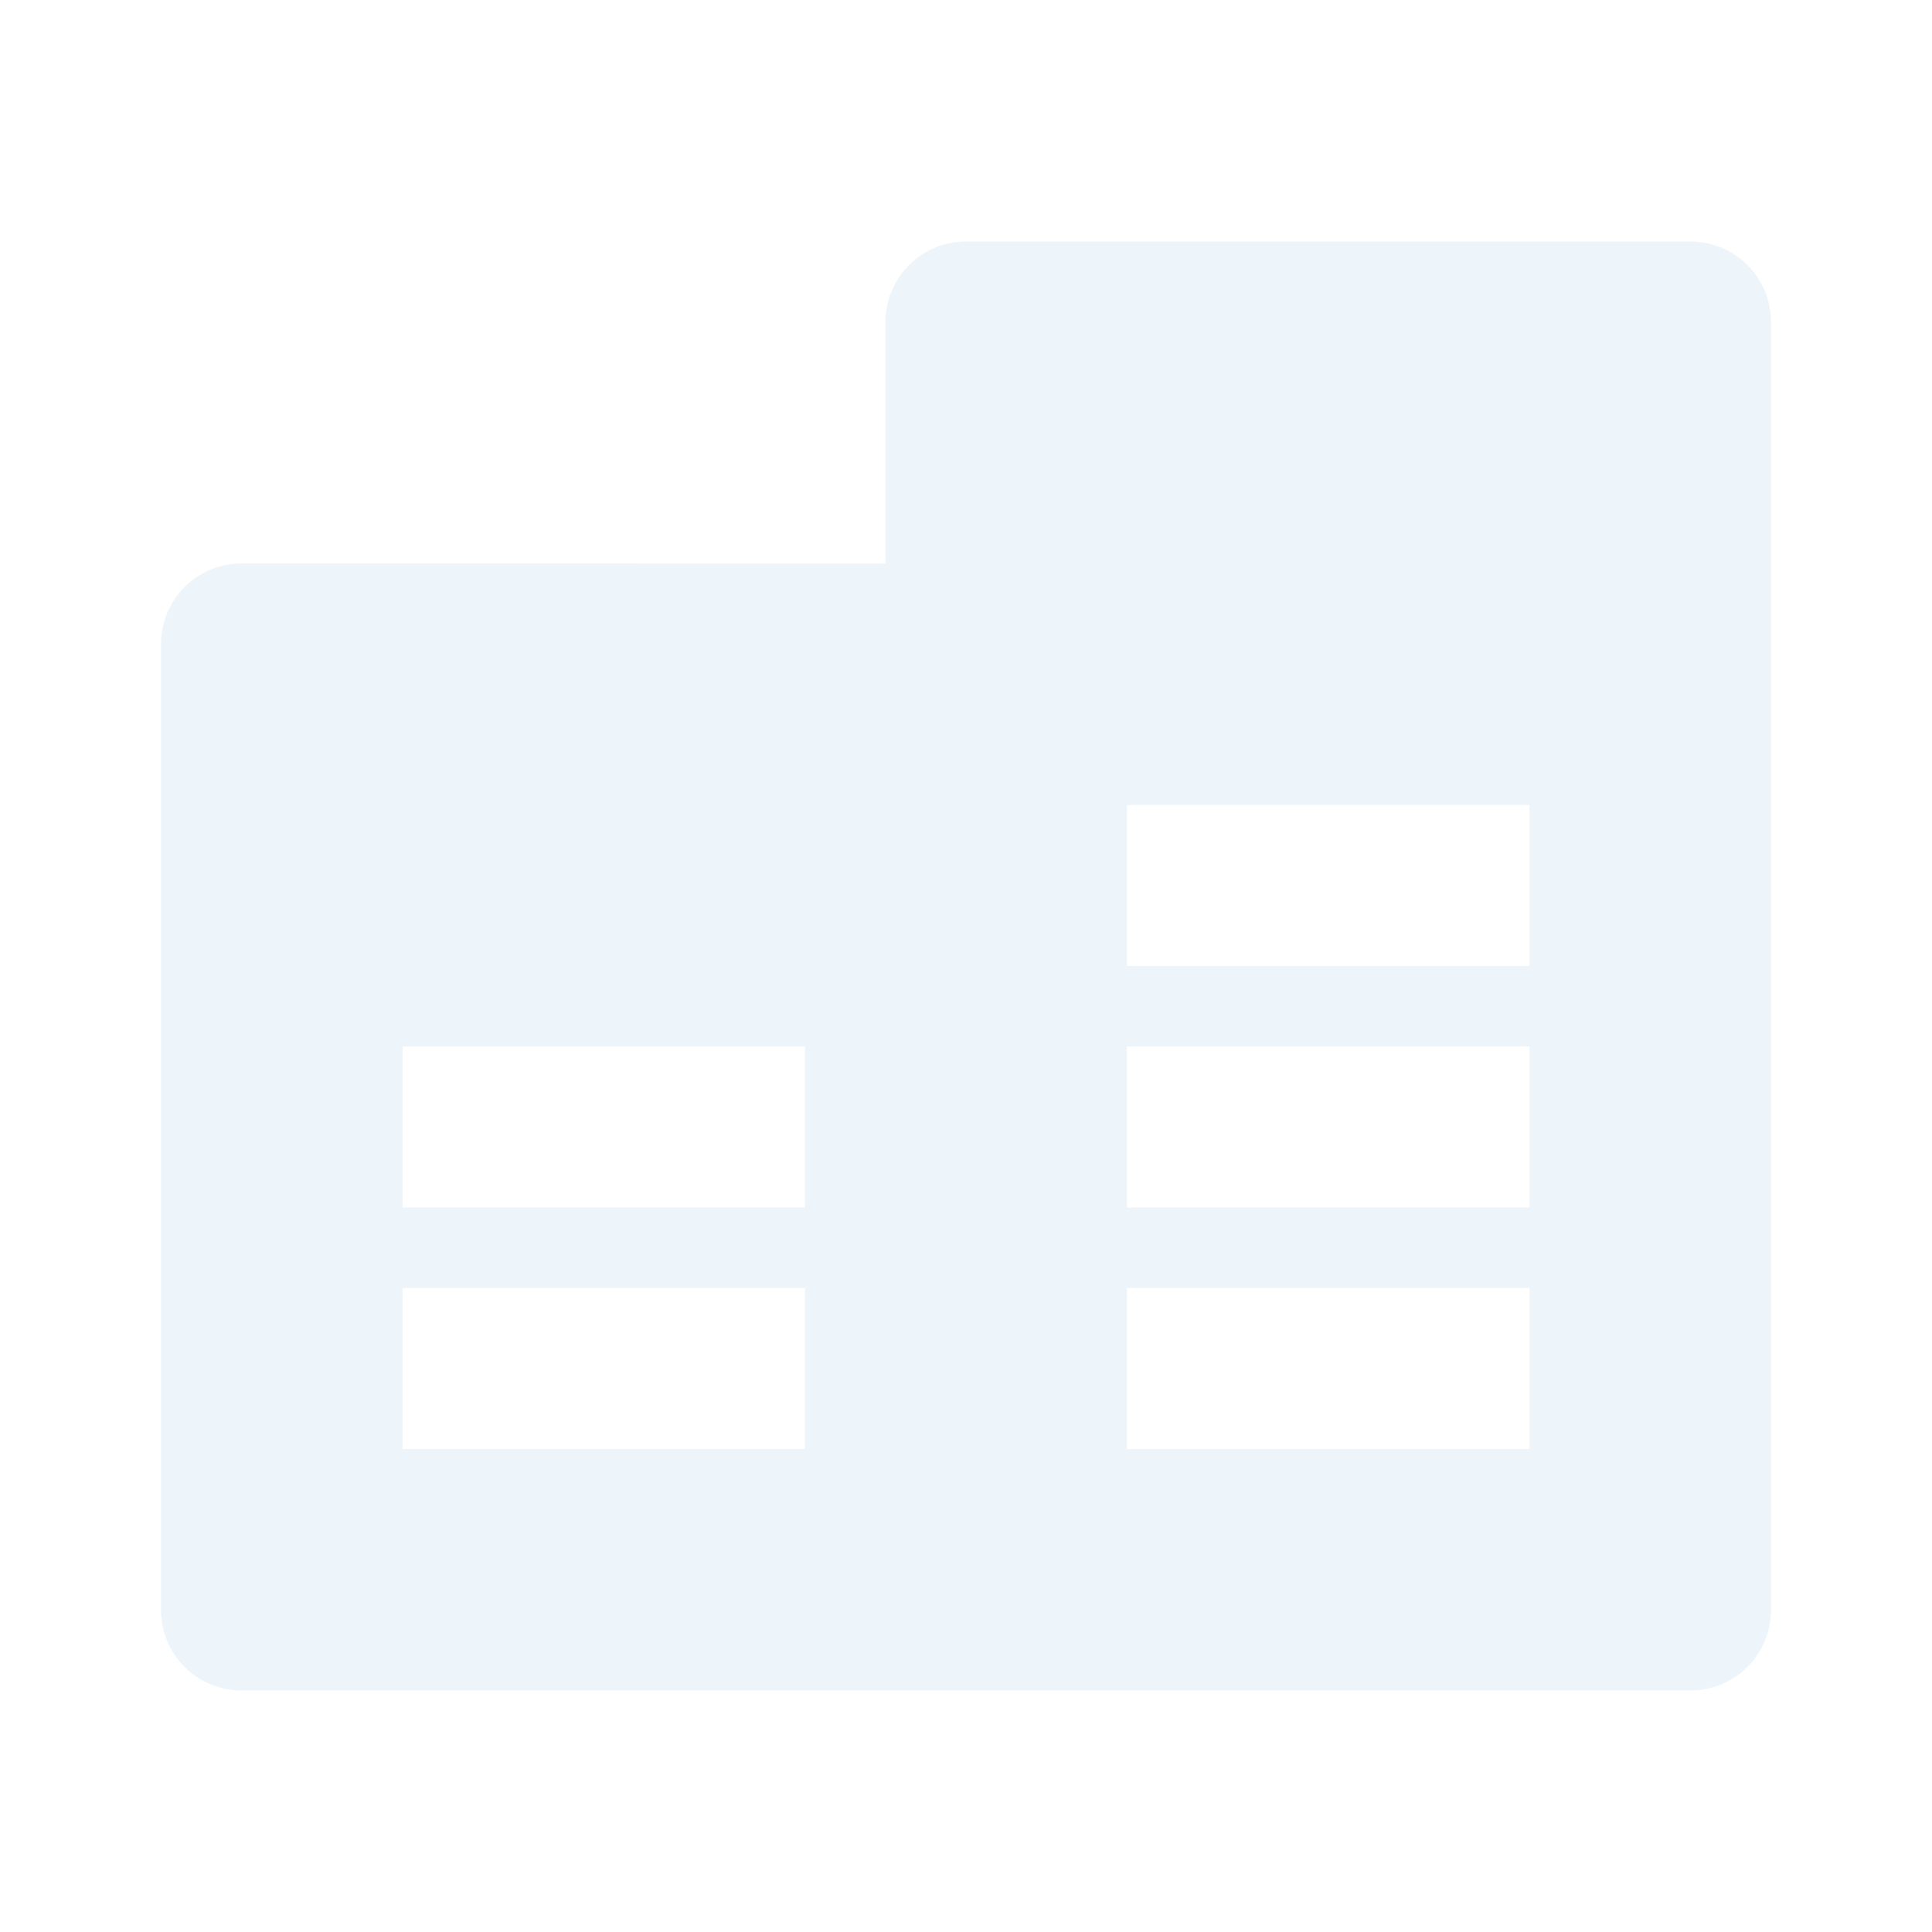 <svg xmlns="http://www.w3.org/2000/svg" width="110.56" height="110.56" viewBox="0 0 110.56 110.56">
  <g id="Group_395" data-name="Group 395" opacity="0.1">
    <path id="Path_216" data-name="Path 216" d="M0,0H110.56V110.56H0Z" fill="none"/>
    <path id="Path_217" data-name="Path 217" d="M43.46,21.427V7.607A4.607,4.607,0,0,1,48.067,3h41.46a4.607,4.607,0,0,1,4.607,4.607V81.313a4.607,4.607,0,0,1-4.607,4.607H6.607A4.607,4.607,0,0,1,2,81.313V26.033a4.607,4.607,0,0,1,4.607-4.607ZM15.82,62.887V72.1H38.853V62.887Zm41.46,0V72.1H80.313V62.887Zm0-13.82V58.28H80.313V49.067Zm0-13.82V44.46H80.313V35.247ZM15.82,49.067V58.28H38.853V49.067Z" transform="translate(7.213 10.82)" fill="#4495d1"/>
  </g>
</svg>

